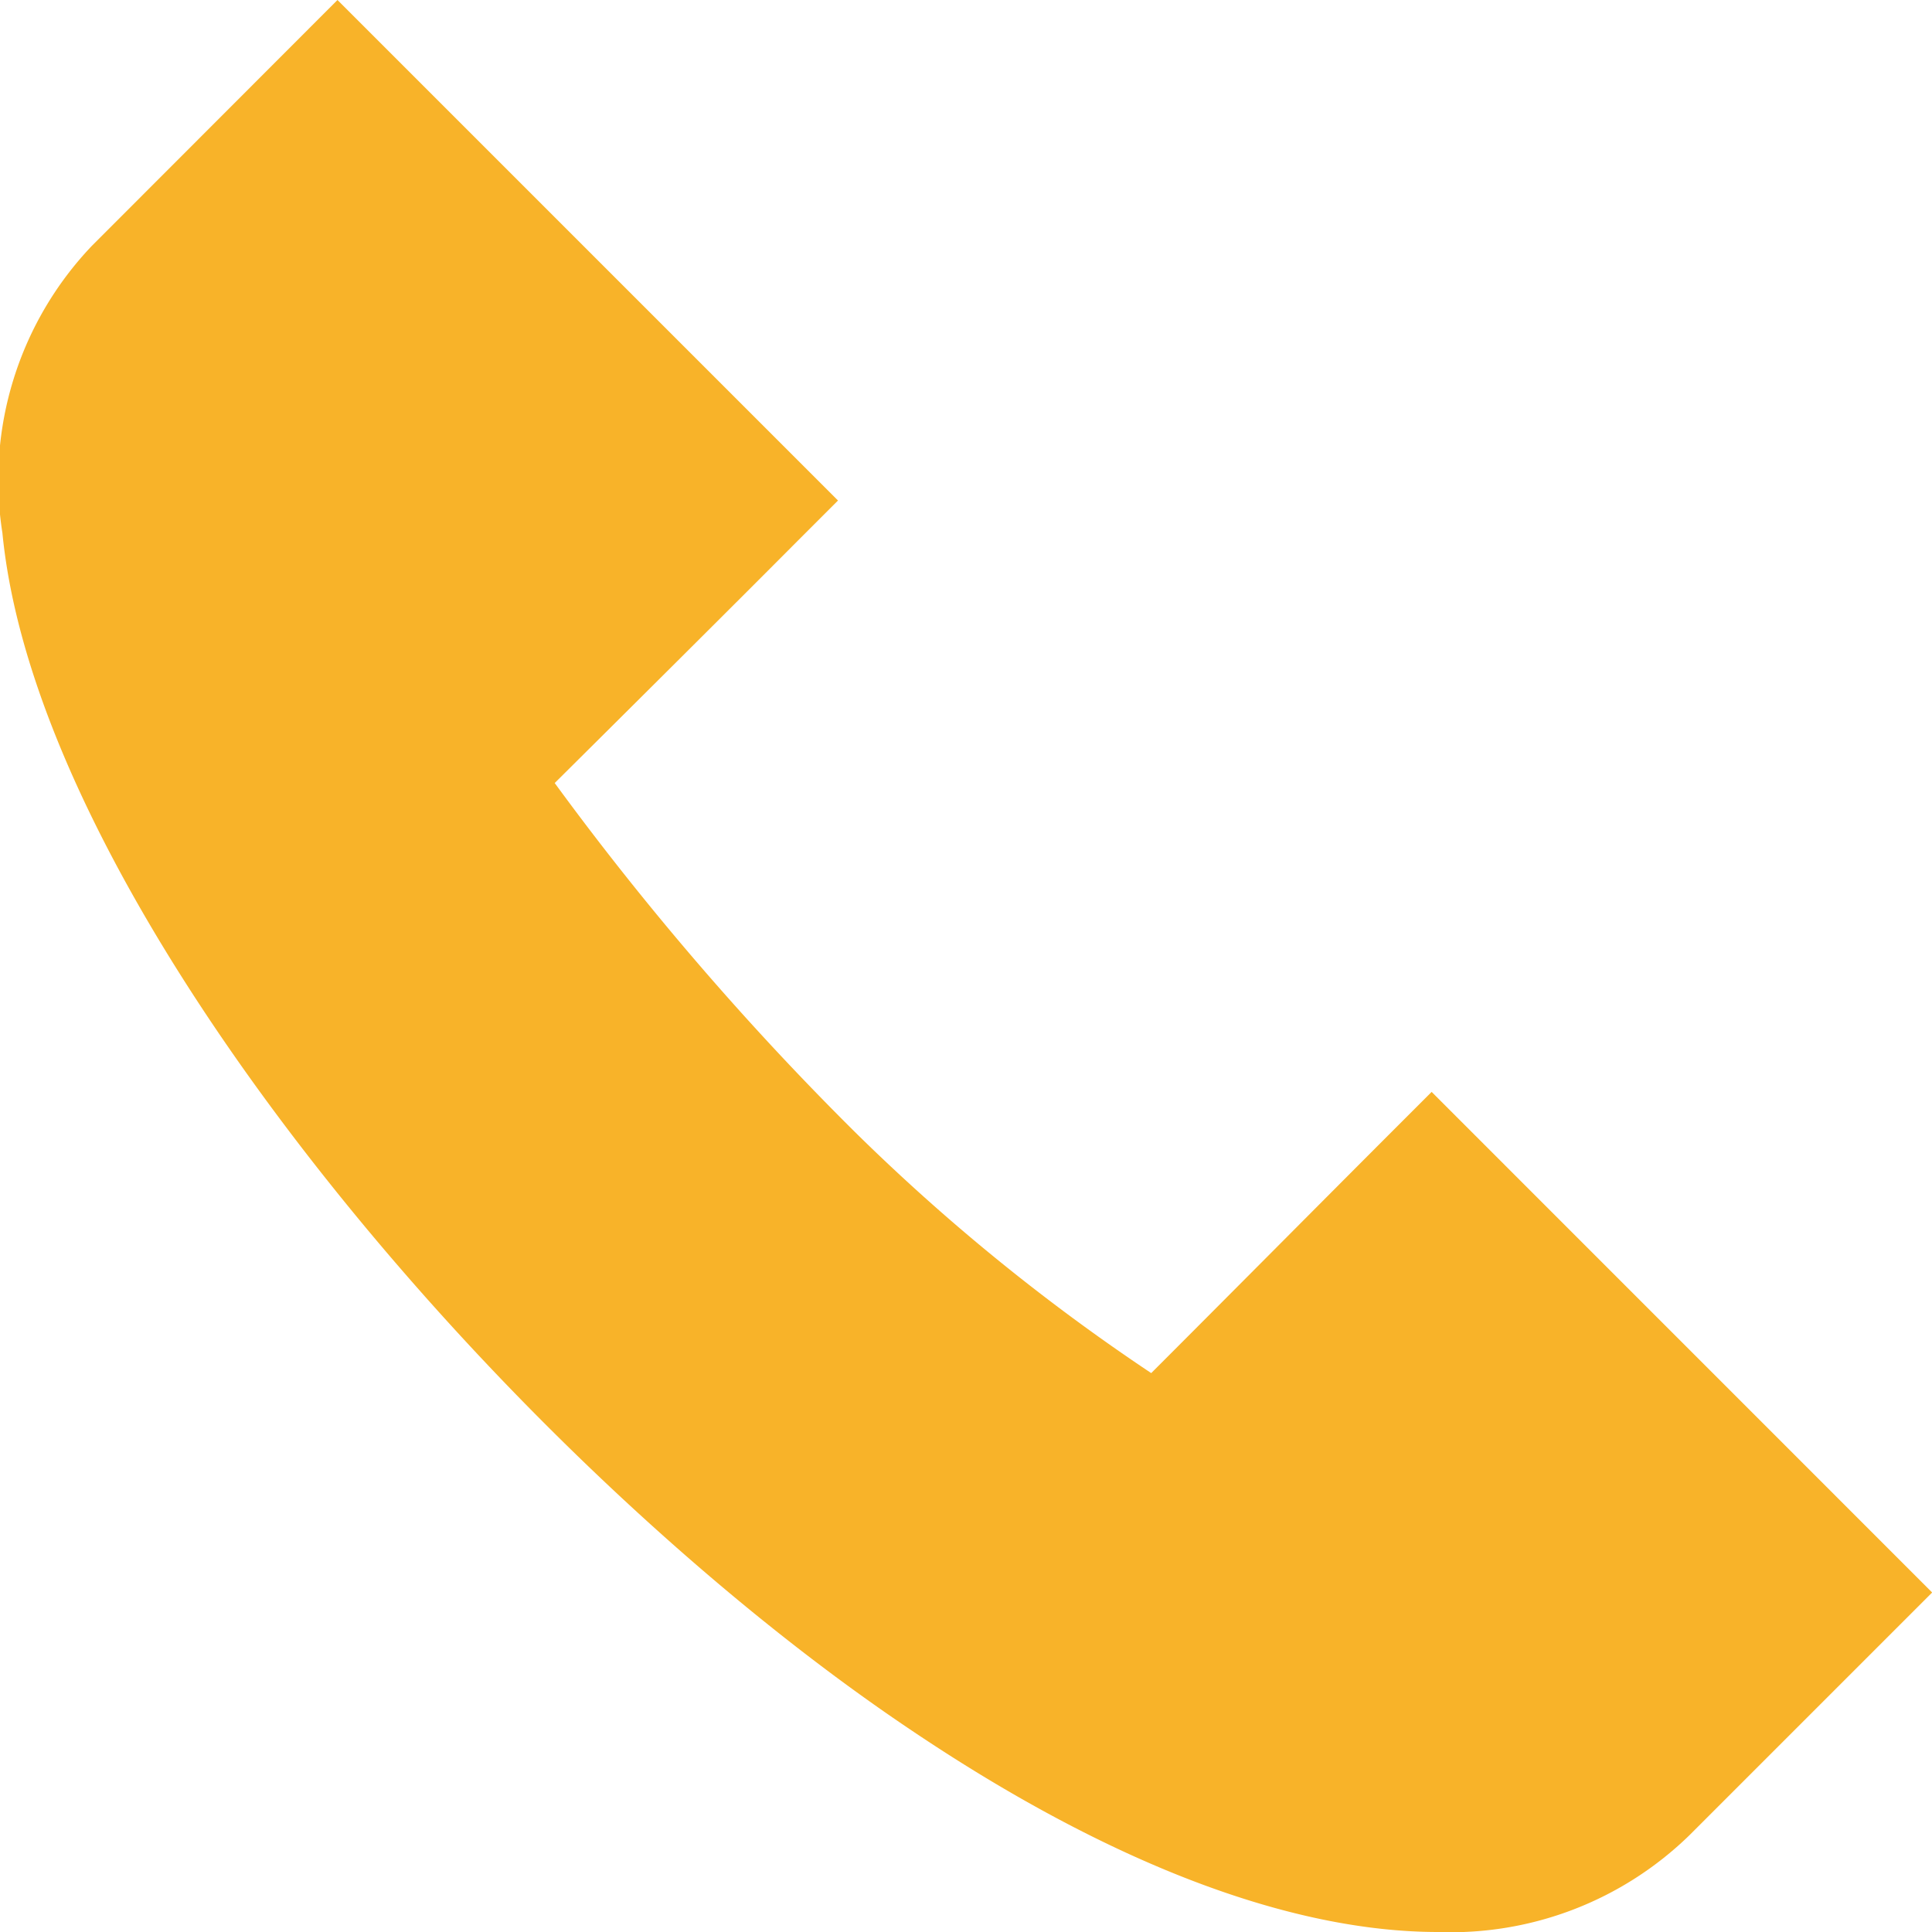 <svg xmlns="http://www.w3.org/2000/svg" width="24.92" height="24.92" viewBox="0 0 24.92 24.92">
  <path id="Tracé_1" data-name="Tracé 1" d="M18.551,24.92c-1.9,0-4.227-.874-6.792-2.6C6.573,18.844.5,11.7.032,6.874a4.38,4.38,0,0,1,1.151-3.7L4.354,0,10.81,6.456l-.516.516C9.47,7.8,8.121,9.142,7.156,10.1a37.668,37.668,0,0,0,3.865,4.494,25.991,25.991,0,0,0,3.829,3.117c.9-.9,2.109-2.118,3.1-3.11l.517-.517,6.456,6.457-3.132,3.132A4.411,4.411,0,0,1,18.551,24.92Zm0,0" transform="translate(-0.001)" fill="#f8b329"/>
</svg>
